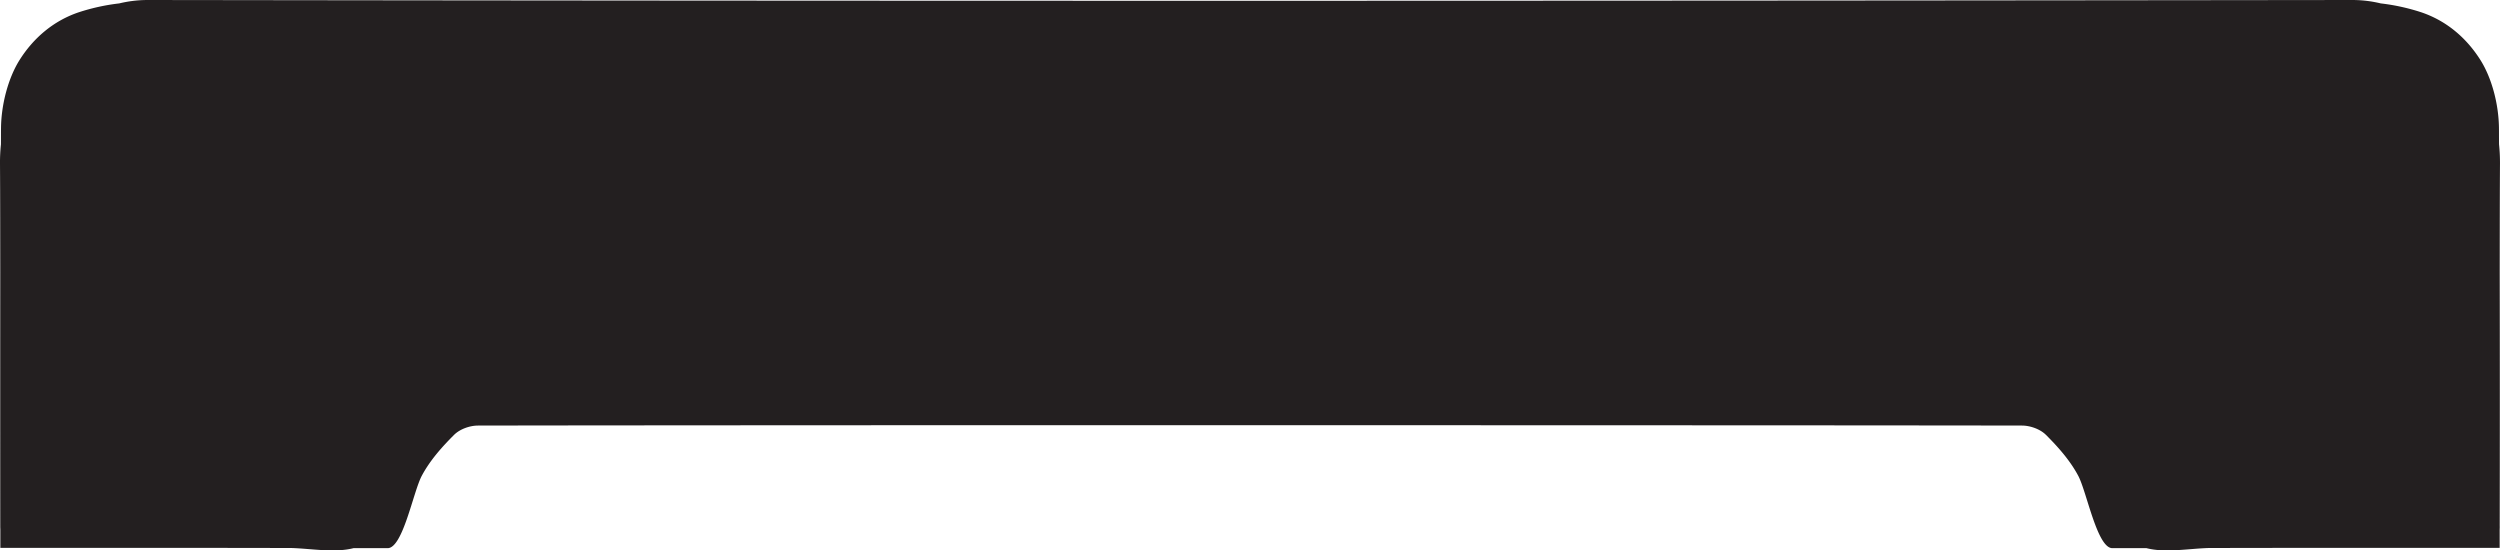 <svg xmlns="http://www.w3.org/2000/svg" viewBox="0 0 3148.44 693.16"><path d="M3148.12,663.2c0,1.33-.09,2.74-.12,4.1V690h-55.33c-180.73,0-102.29,0-207.5,0-24.31,0-50.46.06-103.23.14-26.53.8-54.83,6.35-78.91.15-13.25,0-27.27,0-42.73.06-19.21.06-32.23-70.86-43-91.1-10.33-19.45-25.44-36.36-40.66-51.56-7.44-7.4-19.95-11.71-30.16-11.74-166-.3-574.91-.41-972.27-.47s-806.3.17-972.24.47c-10.21,0-22.72,4.34-30.16,11.74-15.23,15.2-30.34,32.11-40.67,51.56-10.77,20.24-23.78,91.16-43,91.1-15.47,0-29.51-.06-42.74-.06-24.08,6.2-52.38.65-78.91-.15-52.76-.08-78.91-.14-103.23-.14-105.2,0-26.76,0-207.49,0H.45V667.3c0-1.36-.12-2.77-.12-4.1q-.09-160,0-319.93C.27,297.38.3,251.52,0,205.66a217.43,217.43,0,0,1,1.18-23.87c.08-7,0-14,.11-21C1.66,132,10,99,24.5,75.81,41.85,48.19,67,26.32,99.19,15.46a260.53,260.53,0,0,1,51-11.18A152.54,152.54,0,0,1,185.33,0Q870.28,1,1555.2,1h38Q2278.19.88,2963.11,0a152.62,152.62,0,0,1,35.12,4.28,260.75,260.75,0,0,1,51,11.18c32.23,10.86,57.34,32.73,74.7,60.35,14.55,23.2,22.84,56.16,23.19,85,.09,7,0,14,.12,21a225.11,225.11,0,0,1,1.18,23.87c-.29,45.89-.29,91.81-.35,137.7q.3,159.89,0,319.84" style="fill:#231f20"/><rect x="-2177.29" y="-14802.37" width="3439.71" height="15842.1" style="fill:none"/></svg>